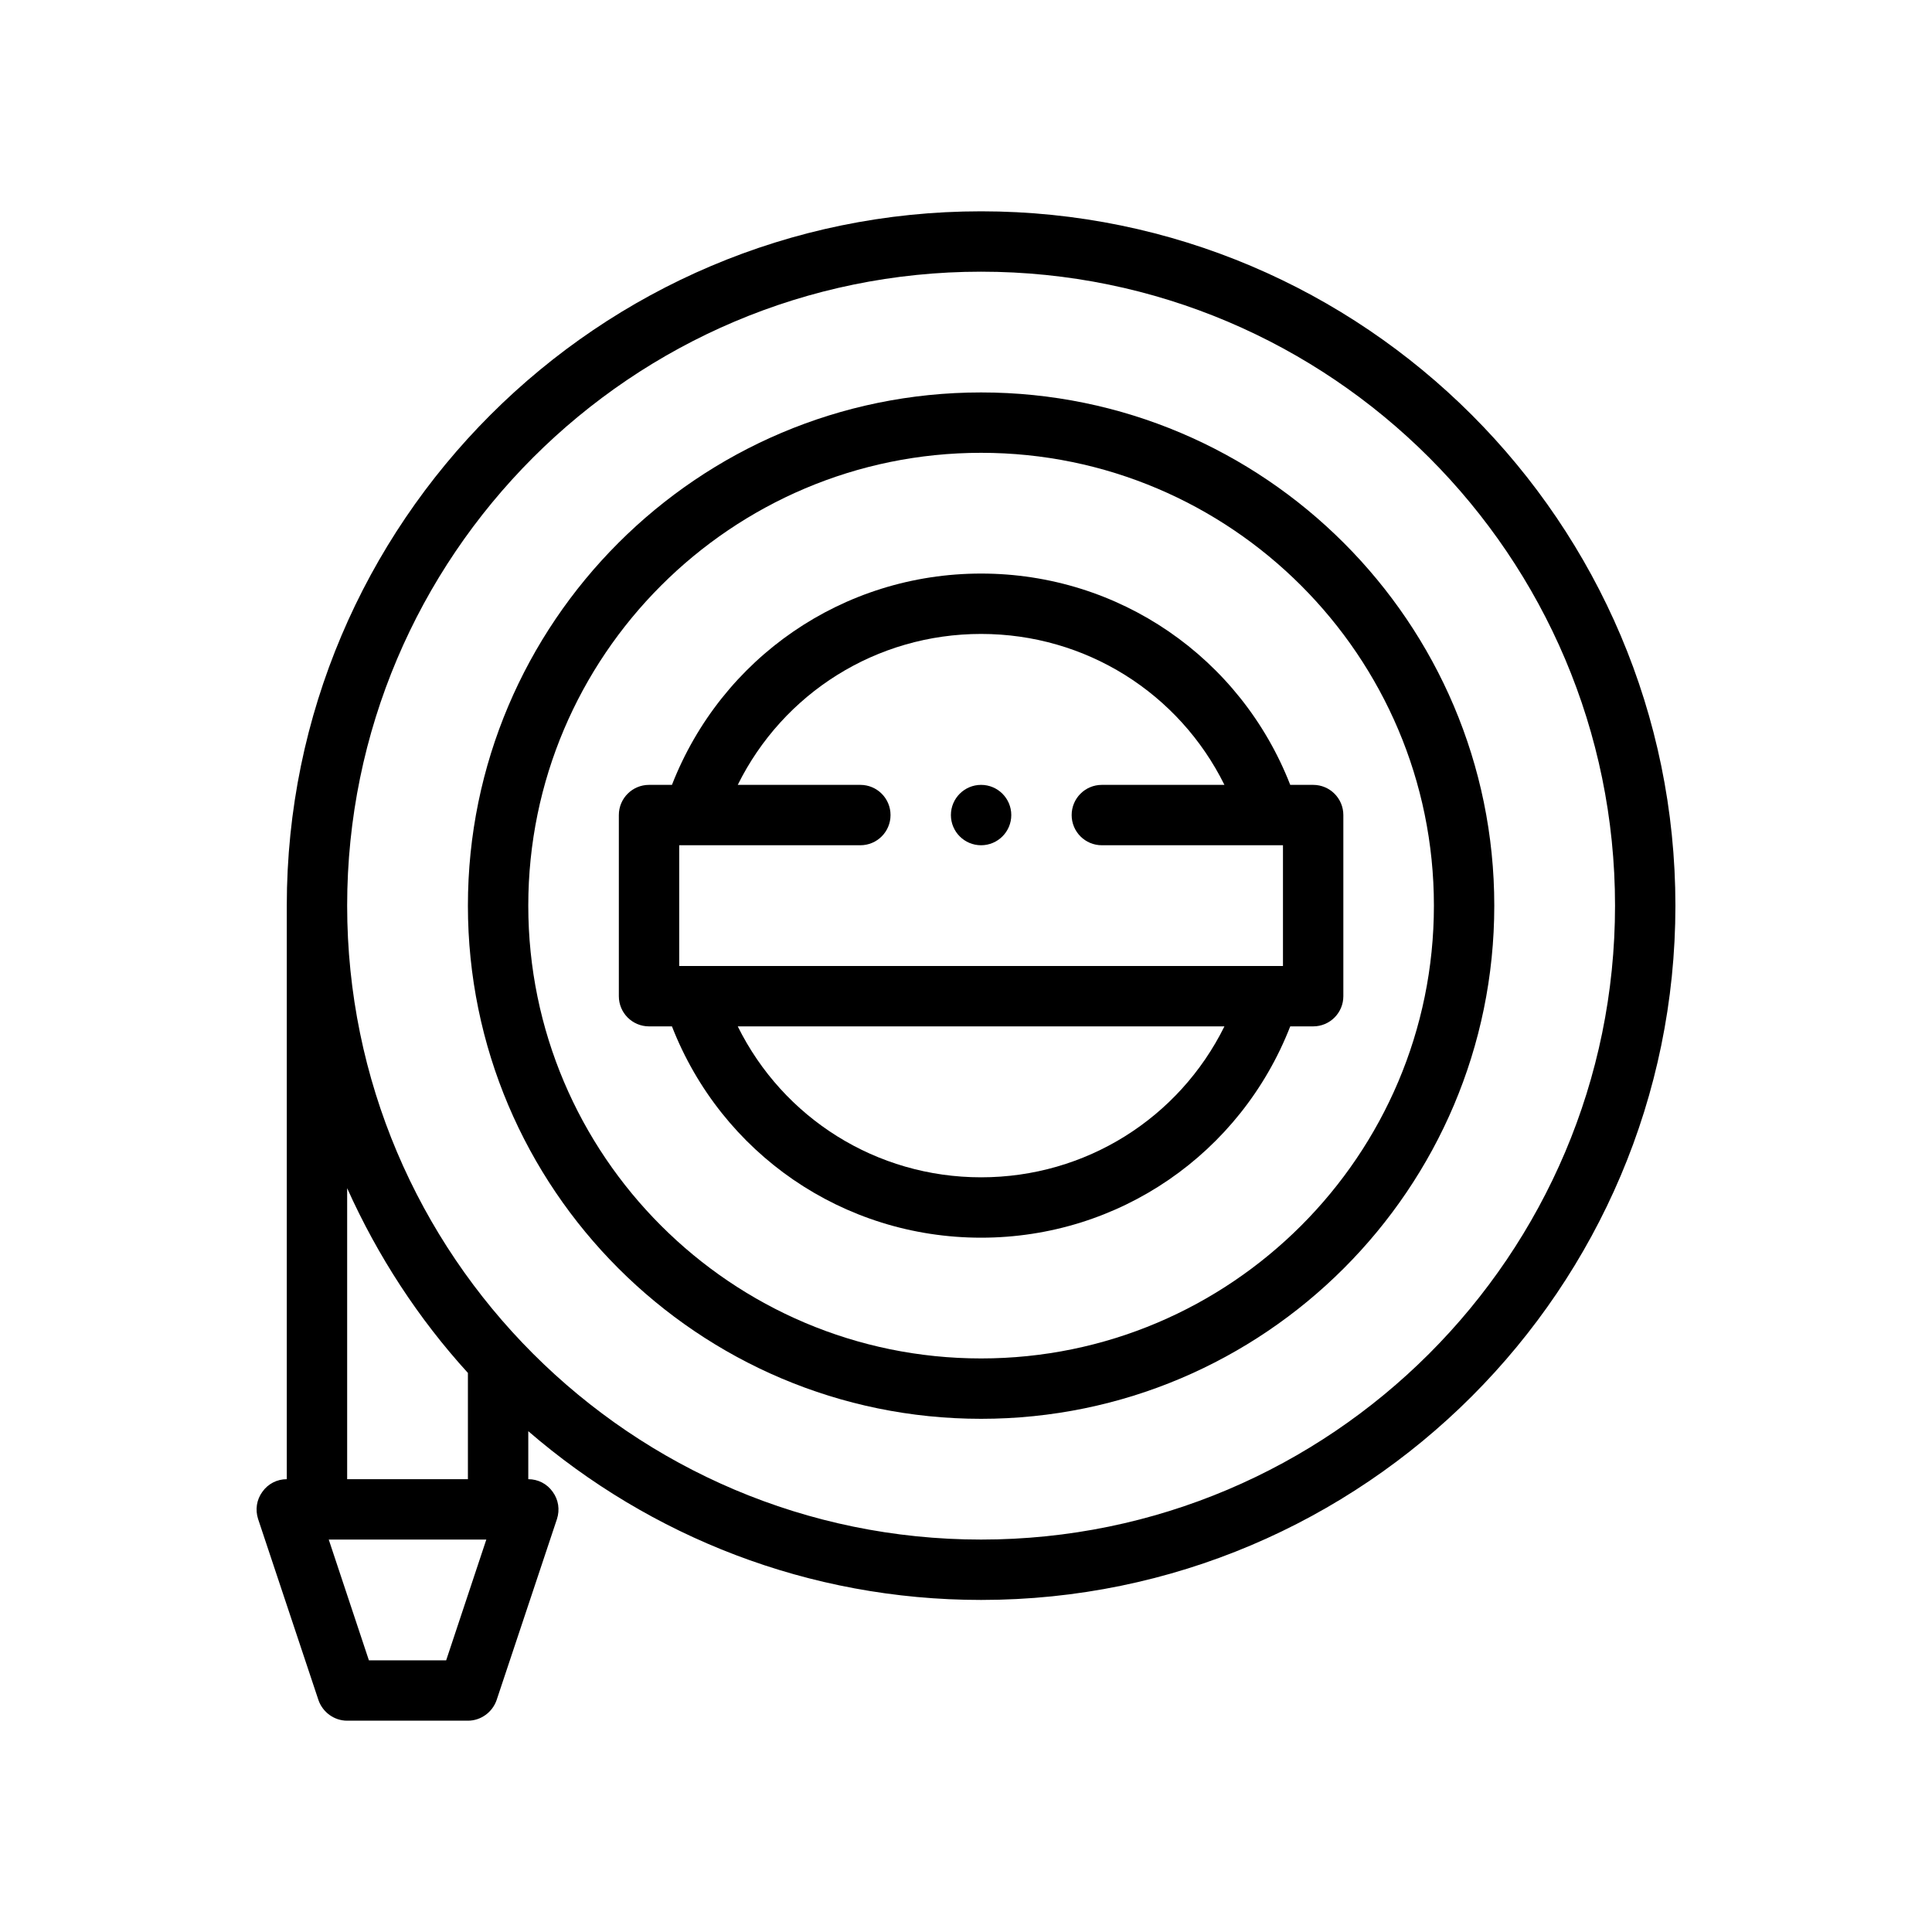 <?xml version="1.0" encoding="UTF-8"?>
<svg id="Outline" xmlns="http://www.w3.org/2000/svg" version="1.1" viewBox="0 0 64 64">
  <!-- Generator: Adobe Illustrator 29.0.0, SVG Export Plug-In . SVG Version: 2.1.0 Build 186)  -->
  <path d="M32.5,7c-12.68,0-23,10.32-23,23v19c-.32,0-.62.15-.81.42-.19.26-.24.59-.14.9l2,6c.14.4.52.68.95.68h4c.43,0,.81-.28.95-.68l2-6c.1-.31.05-.64-.14-.9-.19-.27-.49-.42-.81-.42v-1.59c4.03,3.48,9.27,5.59,15,5.59,12.68,0,23-10.32,23-23S45.18,7,32.5,7ZM11.5,39.36c1.01,2.25,2.36,4.32,4,6.12v3.52h-4v-9.64ZM14.78,55h-2.56l-1.33-4h5.22l-1.33,4ZM32.5,51c-11.58,0-21-9.42-21-21s9.42-21,21-21,21,9.42,21,21-9.42,21-21,21Z"/>
  <path d="M32.5,13c-9.374,0-17,7.626-17,17s7.626,17,17,17,17-7.626,17-17-7.626-17-17-17ZM32.5,45c-8.271,0-15-6.729-15-15s6.729-15,15-15,15,6.729,15,15-6.729,15-15,15Z"/>
  <path d="M43.5,26h-.759c-1.645-4.215-5.67-7-10.241-7s-8.596,2.785-10.241,7h-.759c-.553,0-1,.447-1,1v6c0,.553.447,1,1,1h.759c1.645,4.215,5.67,7,10.241,7s8.596-2.785,10.241-7h.759c.553,0,1-.447,1-1v-6c0-.553-.447-1-1-1ZM32.5,21c3.47,0,6.557,1.961,8.061,5h-4.061c-.553,0-1,.447-1,1s.447,1,1,1h6v4h-20v-4h6c.553,0,1-.447,1-1s-.447-1-1-1h-4.061c1.504-3.039,4.591-5,8.061-5ZM32.5,39c-3.47,0-6.557-1.961-8.061-5h16.122c-1.504,3.039-4.591,5-8.061,5Z"/>
  <circle cx="32.5" cy="27" r="1"/>
</svg>